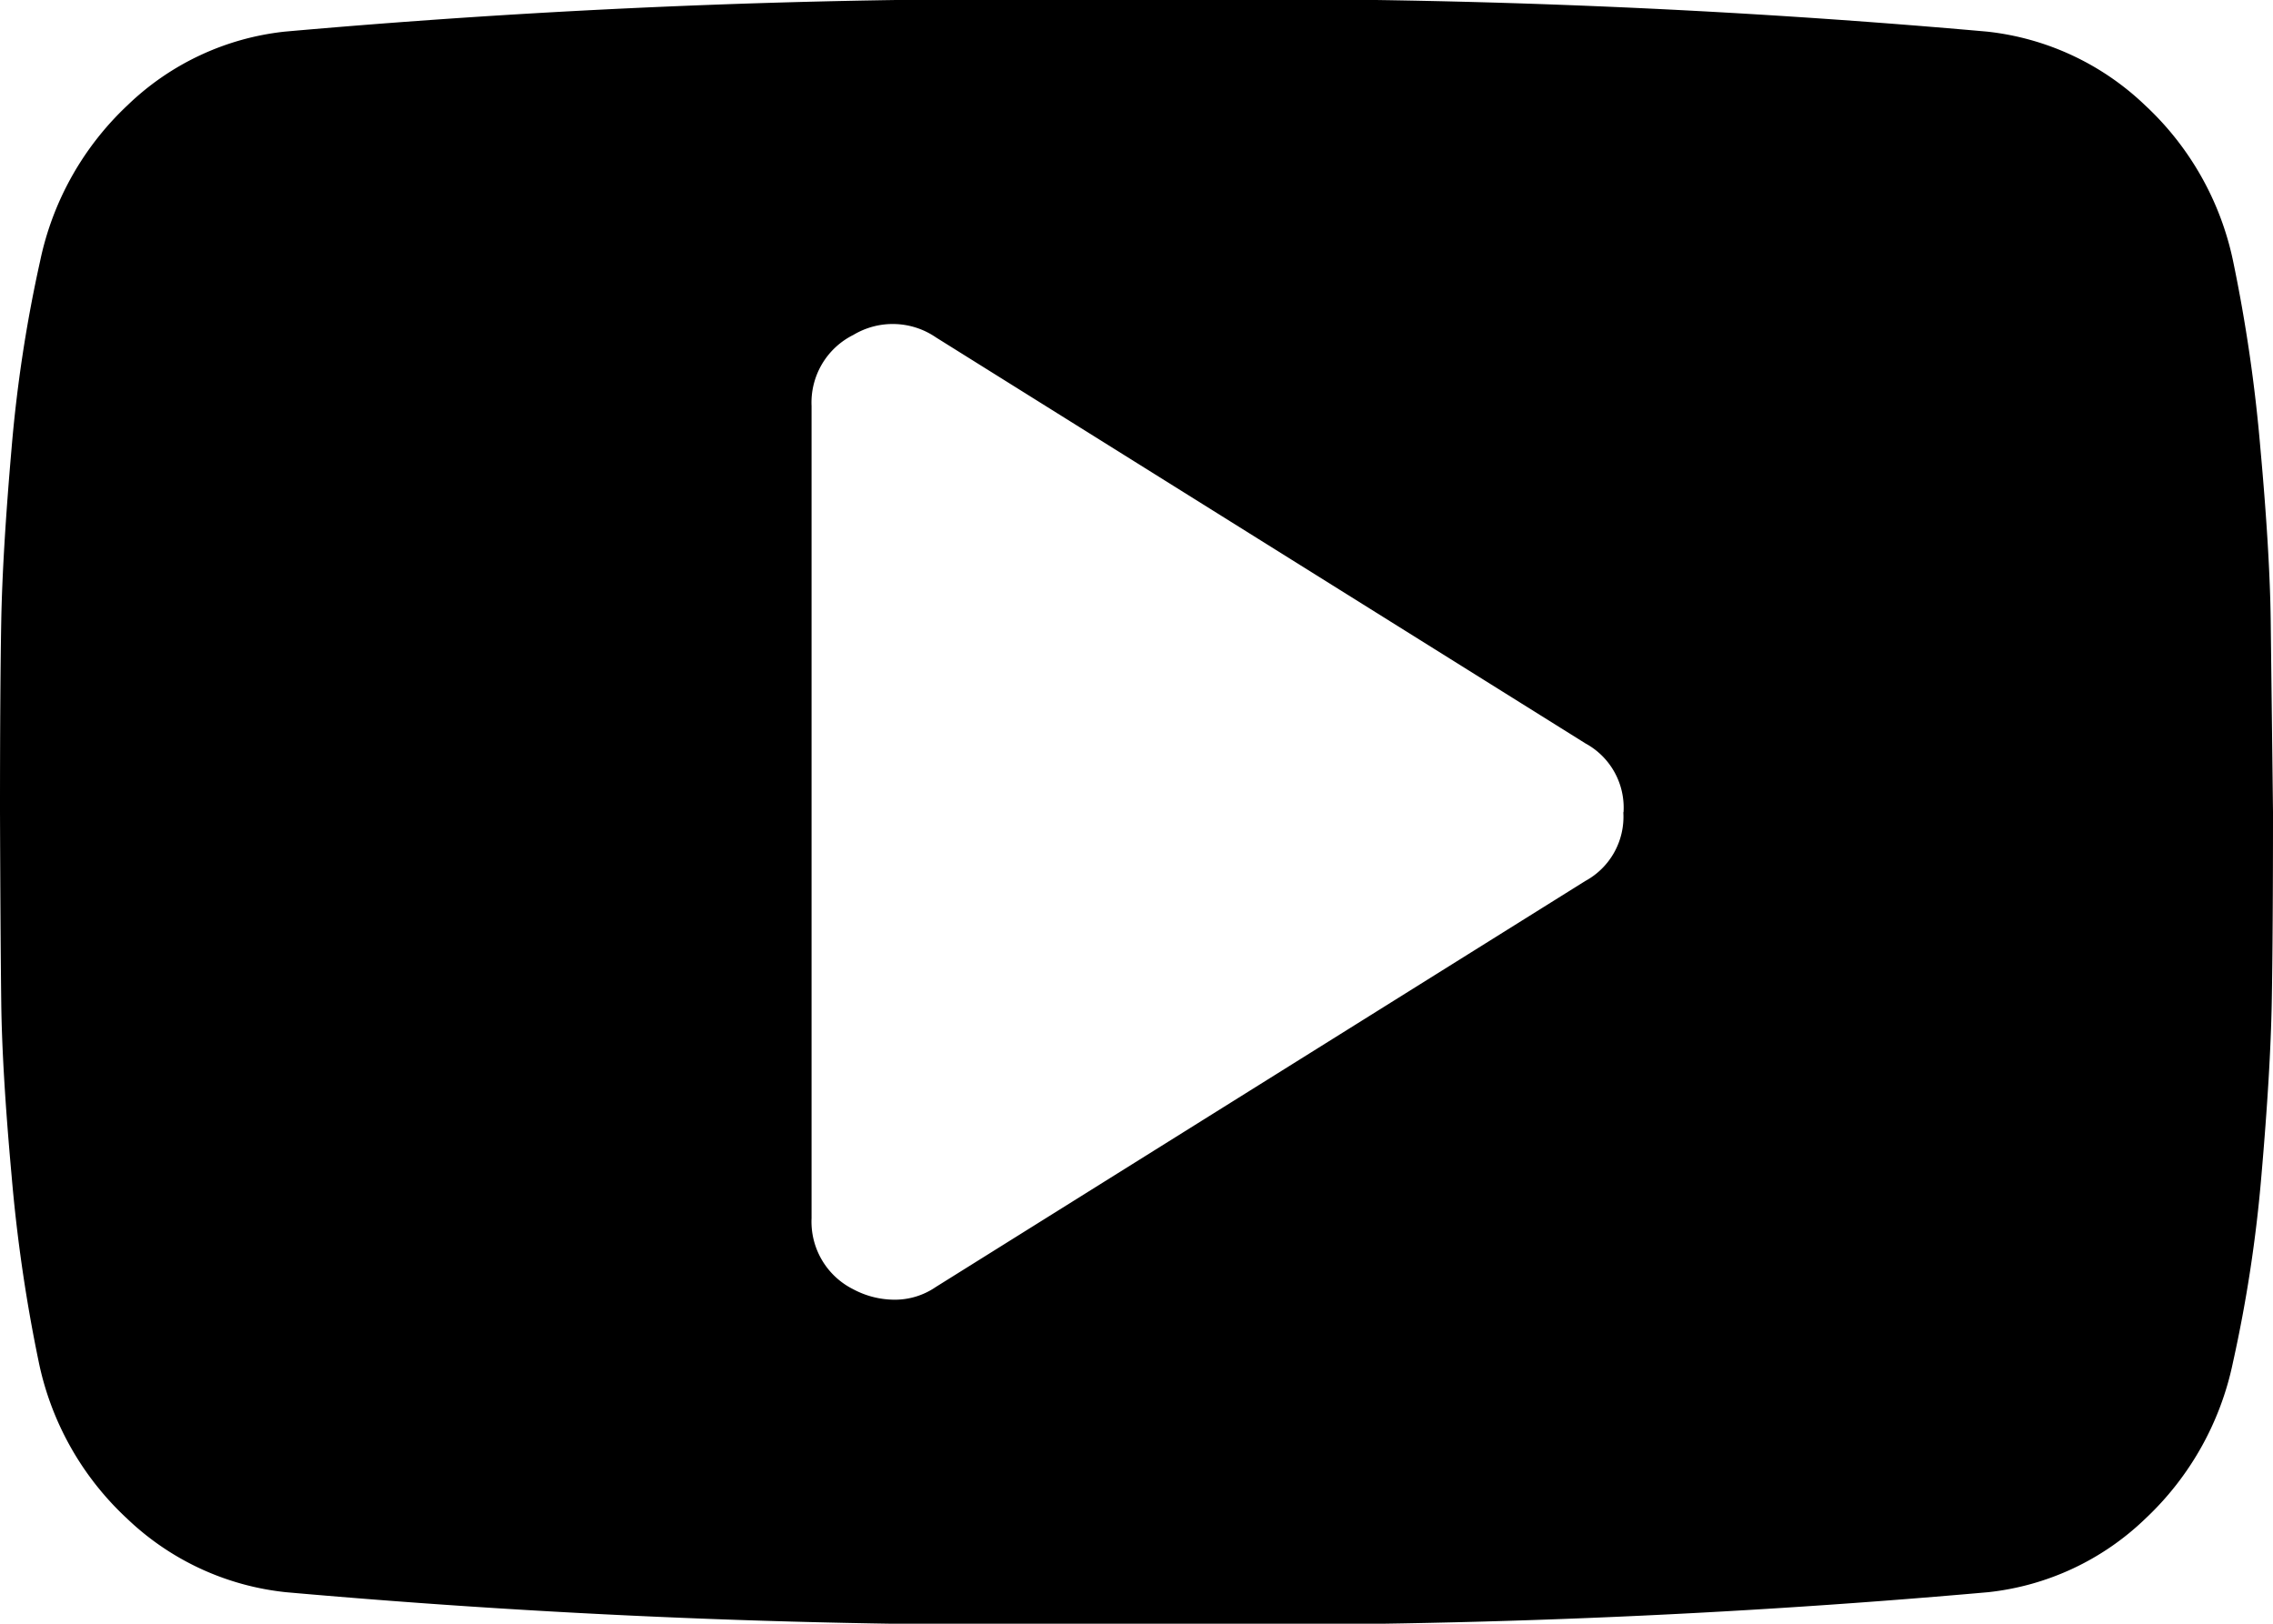 <svg xmlns="http://www.w3.org/2000/svg" width="22" height="15.714"><path data-name="Icon metro-youtube-play" d="M15.714 7.858a.707.707 0 00-.368-.663L9.06 3.266a.74.74 0 00-.8-.025.731.731 0 00-.405.688v7.861a.731.731 0 00.405.688.849.849 0 00.381.1.7.7 0 00.417-.123l6.286-3.929a.707.707 0 00.368-.663zm6.286 0q0 1.179-.012 1.842t-.1 1.676a13.58 13.58 0 01-.276 1.811 2.872 2.872 0 01-.847 1.51 2.589 2.589 0 01-1.522.712 80.486 80.486 0 01-8.238.307 80.486 80.486 0 01-8.238-.307 2.617 2.617 0 01-1.538-.713 2.854 2.854 0 01-.853-1.51 15.2 15.2 0 01-.264-1.811q-.092-1.013-.1-1.676T0 7.857q0-1.179.012-1.842t.1-1.676a13.58 13.58 0 01.276-1.811 2.872 2.872 0 01.847-1.51A2.589 2.589 0 012.757.306a80.488 80.488 0 018.238-.307 80.486 80.486 0 018.238.307 2.617 2.617 0 011.528.712 2.854 2.854 0 01.853 1.51 15.2 15.2 0 01.264 1.811q.092 1.013.1 1.676T22 7.858z"/></svg>
